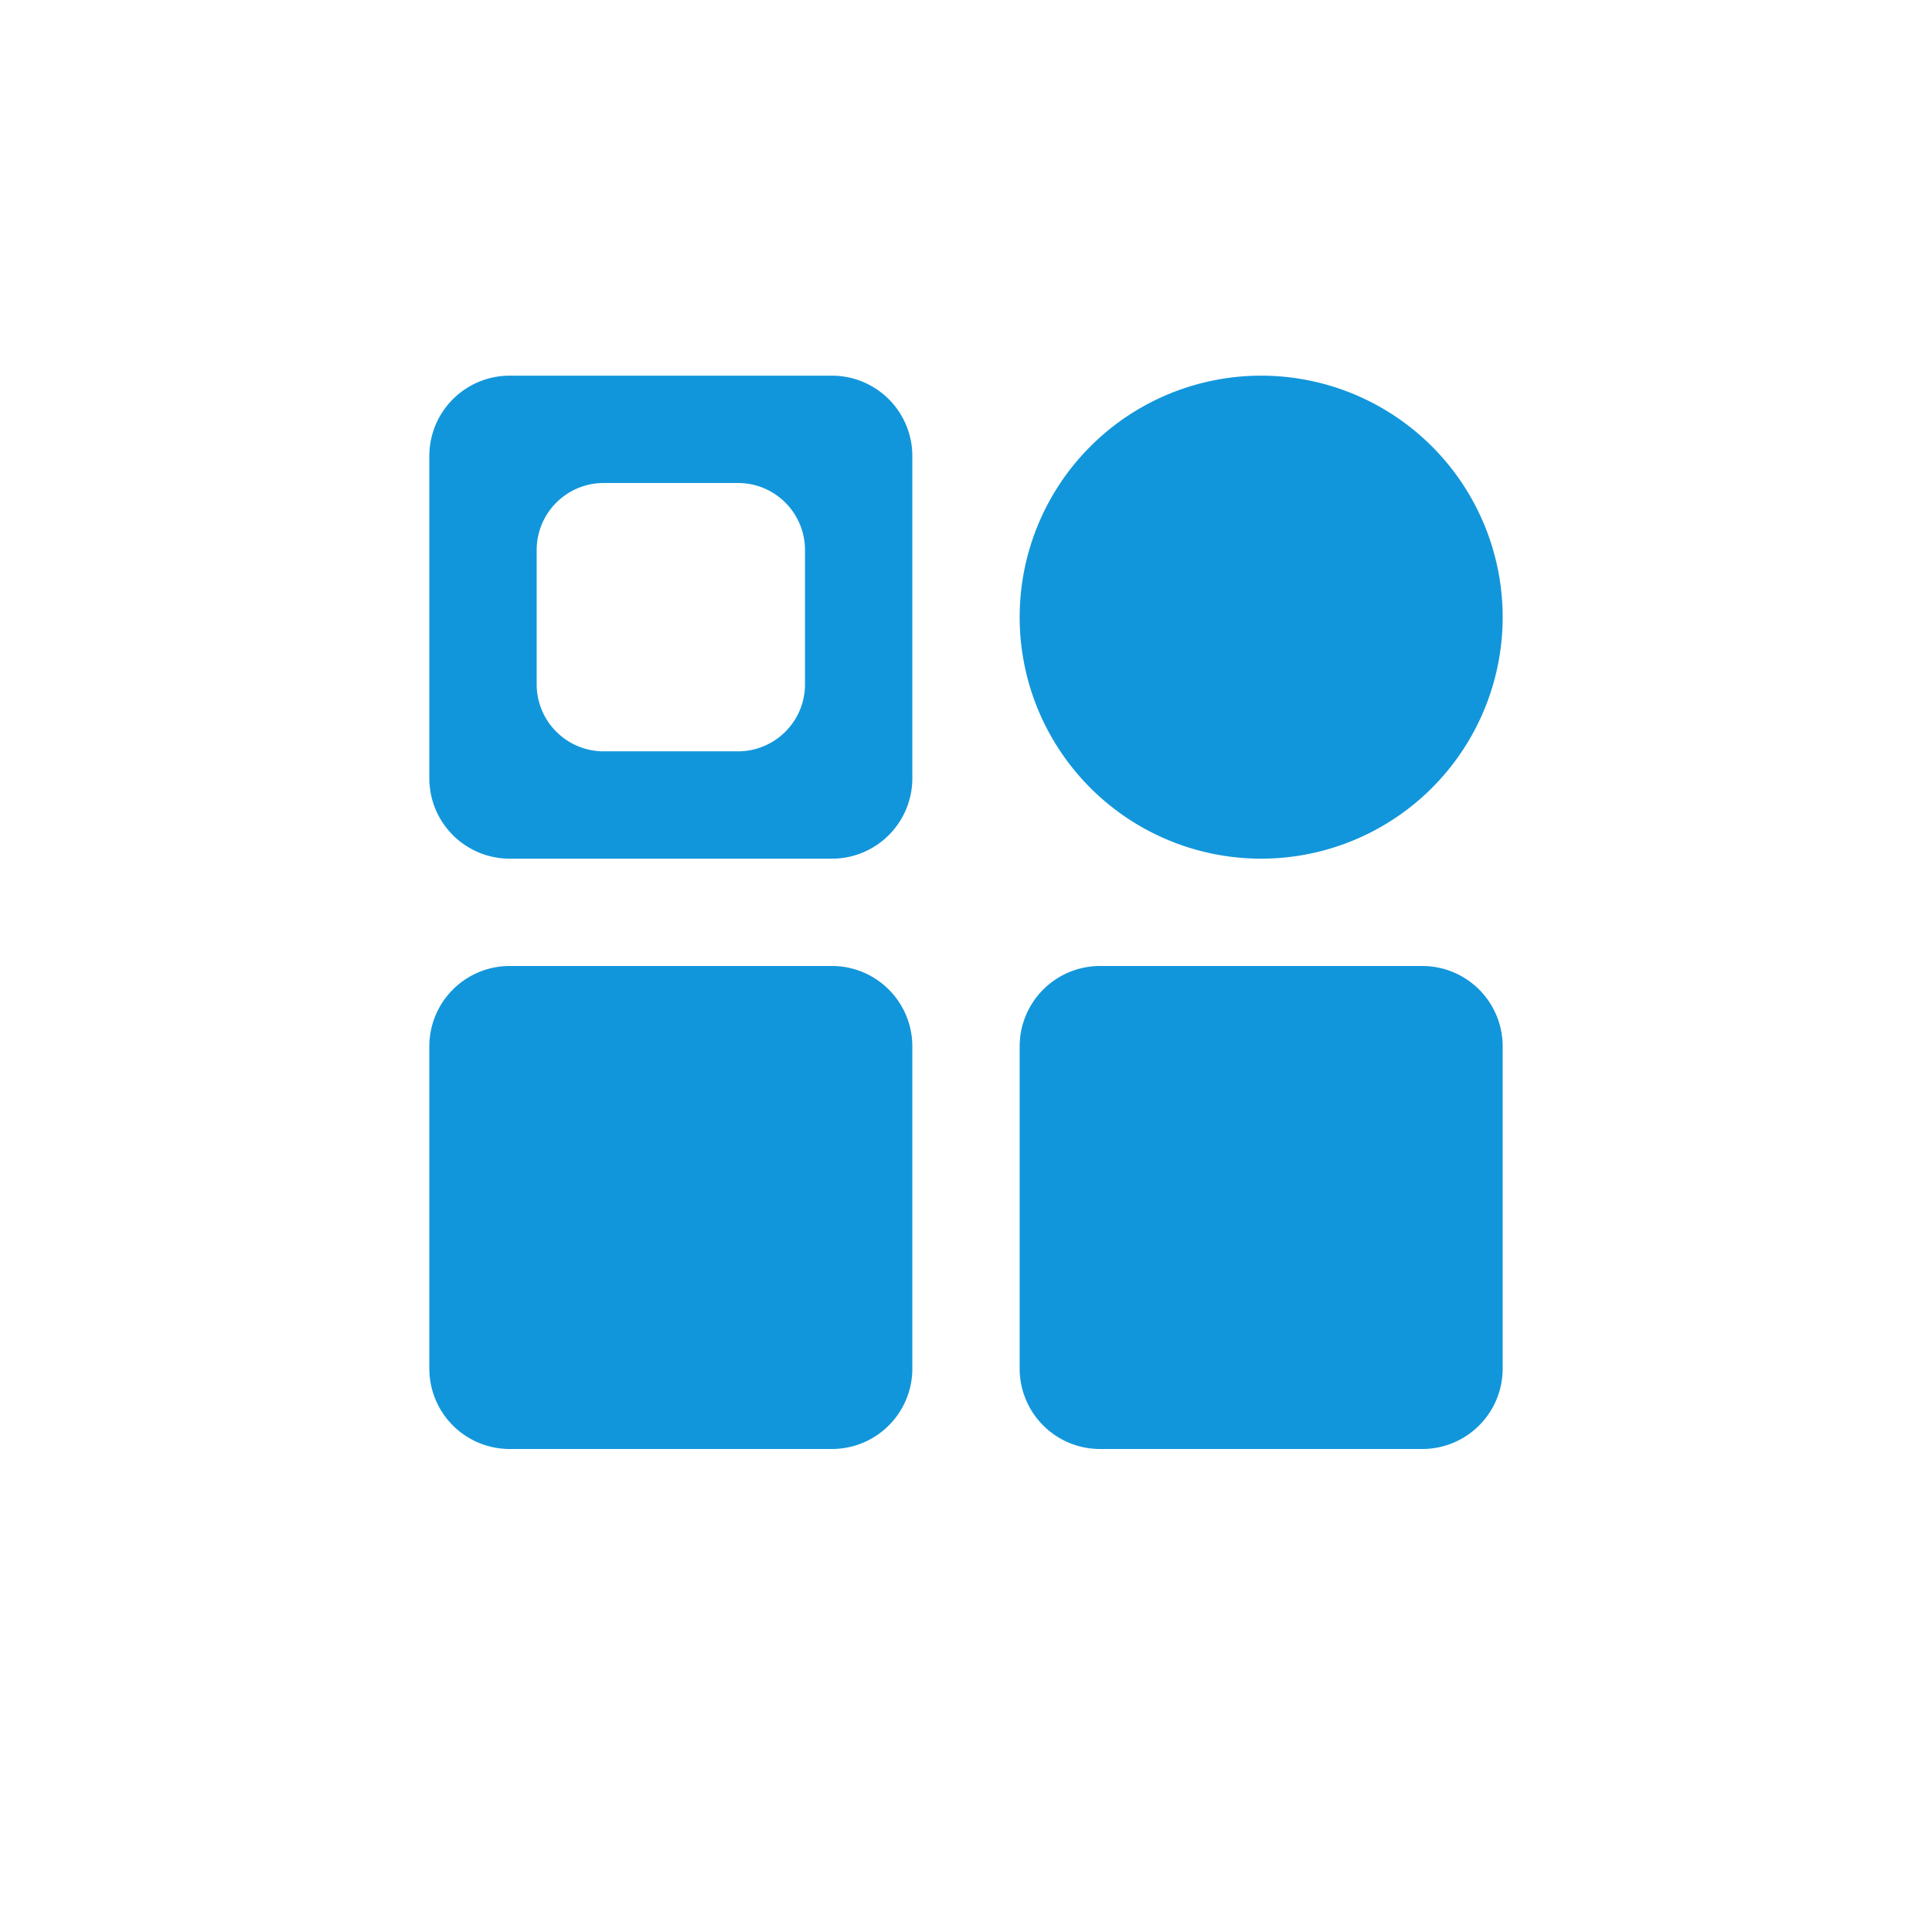 <?xml version="1.0" encoding="UTF-8" standalone="no"?>
<svg xmlns="http://www.w3.org/2000/svg" xmlns:xlink="http://www.w3.org/1999/xlink" class="icon" style="" viewBox="0 0 1024 1024" version="1.1" width="256" height="256">
  <defs>
    <style type="text/css"></style>
  </defs>
  <path d="M440.889 199.111h-170.667C246.613 199.111 227.556 218.169 227.556 241.778v170.667c0 23.609 19.058 42.667 42.667 42.667h170.667c23.609 0 42.667-19.058 42.667-42.667v-170.667c0-23.609-19.058-42.667-42.667-42.667z m-14.222 163.556c0 19.655-15.9 35.556-35.556 35.556h-71.111c-19.655 0-35.556-15.9-35.556-35.556v-71.111c0-19.655 15.9-35.556 35.556-35.556h71.111c19.655 0 35.556 15.9 35.556 35.556v71.111z m14.222 149.333h-170.667c-23.609 0-42.667 19.058-42.667 42.667v170.667c0 23.609 19.058 42.667 42.667 42.667h170.667c23.609 0 42.667-19.058 42.667-42.667v-170.667c0-23.609-19.058-42.667-42.667-42.667z m312.889 0h-170.667c-23.609 0-42.667 19.058-42.667 42.667v170.667c0 23.609 19.058 42.667 42.667 42.667h170.667c23.609 0 42.667-19.058 42.667-42.667v-170.667c0-23.609-19.058-42.667-42.667-42.667z m-85.333-312.889a128 128 0 1 0 0 256 128 128 0 0 0 0-256z" fill="#1296db"></path>
</svg>
